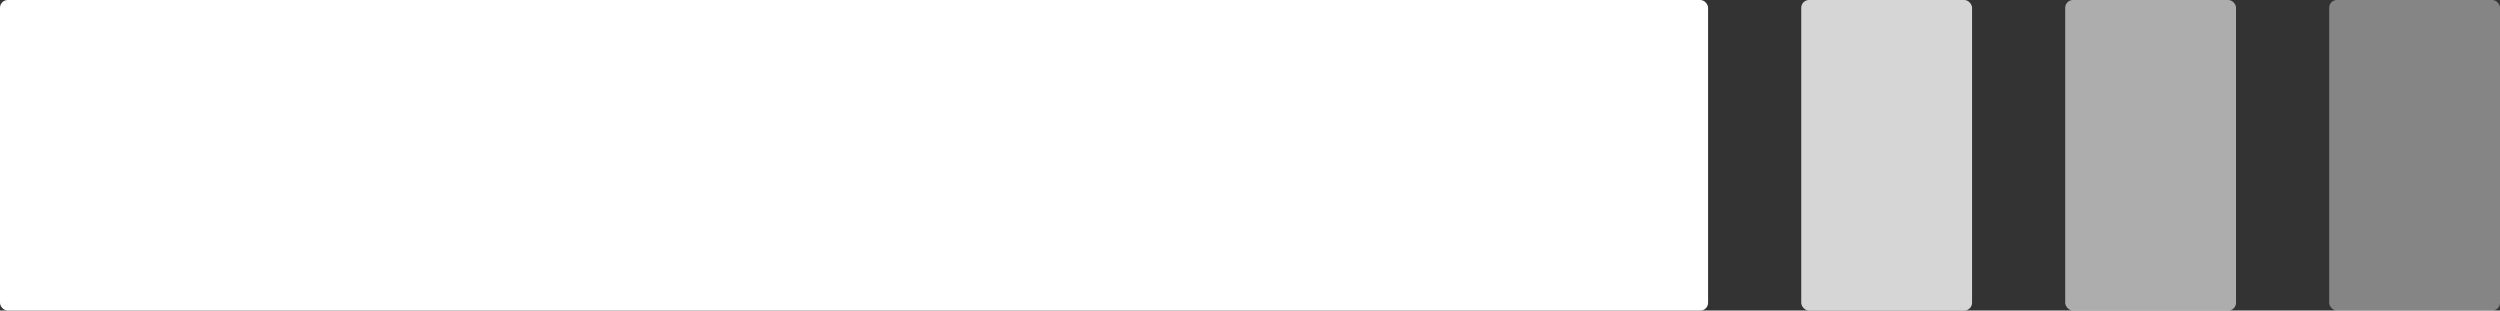 <svg id="Hero_Divider" data-name="Hero Divider" xmlns="http://www.w3.org/2000/svg" width="161" height="20" viewBox="0 0 161 20"><rect x="0" y="0" width="161" height="20" fill="#333333" stroke="none"/><rect id="Rectangle_847" data-name="Rectangle 847" width="11" height="20" rx=".5" transform="translate(150)" fill="#fff" opacity=".4"/><rect id="Rectangle_848" data-name="Rectangle 848" width="11" height="20" rx=".5" transform="translate(133)" fill="#fff" opacity=".6"/><rect id="Rectangle_849" data-name="Rectangle 849" width="11" height="20" rx=".5" transform="translate(116)" fill="#fff" opacity=".8"/><rect id="Rectangle_850" data-name="Rectangle 850" width="110" height="20" rx=".5" fill="#fff"/></svg>